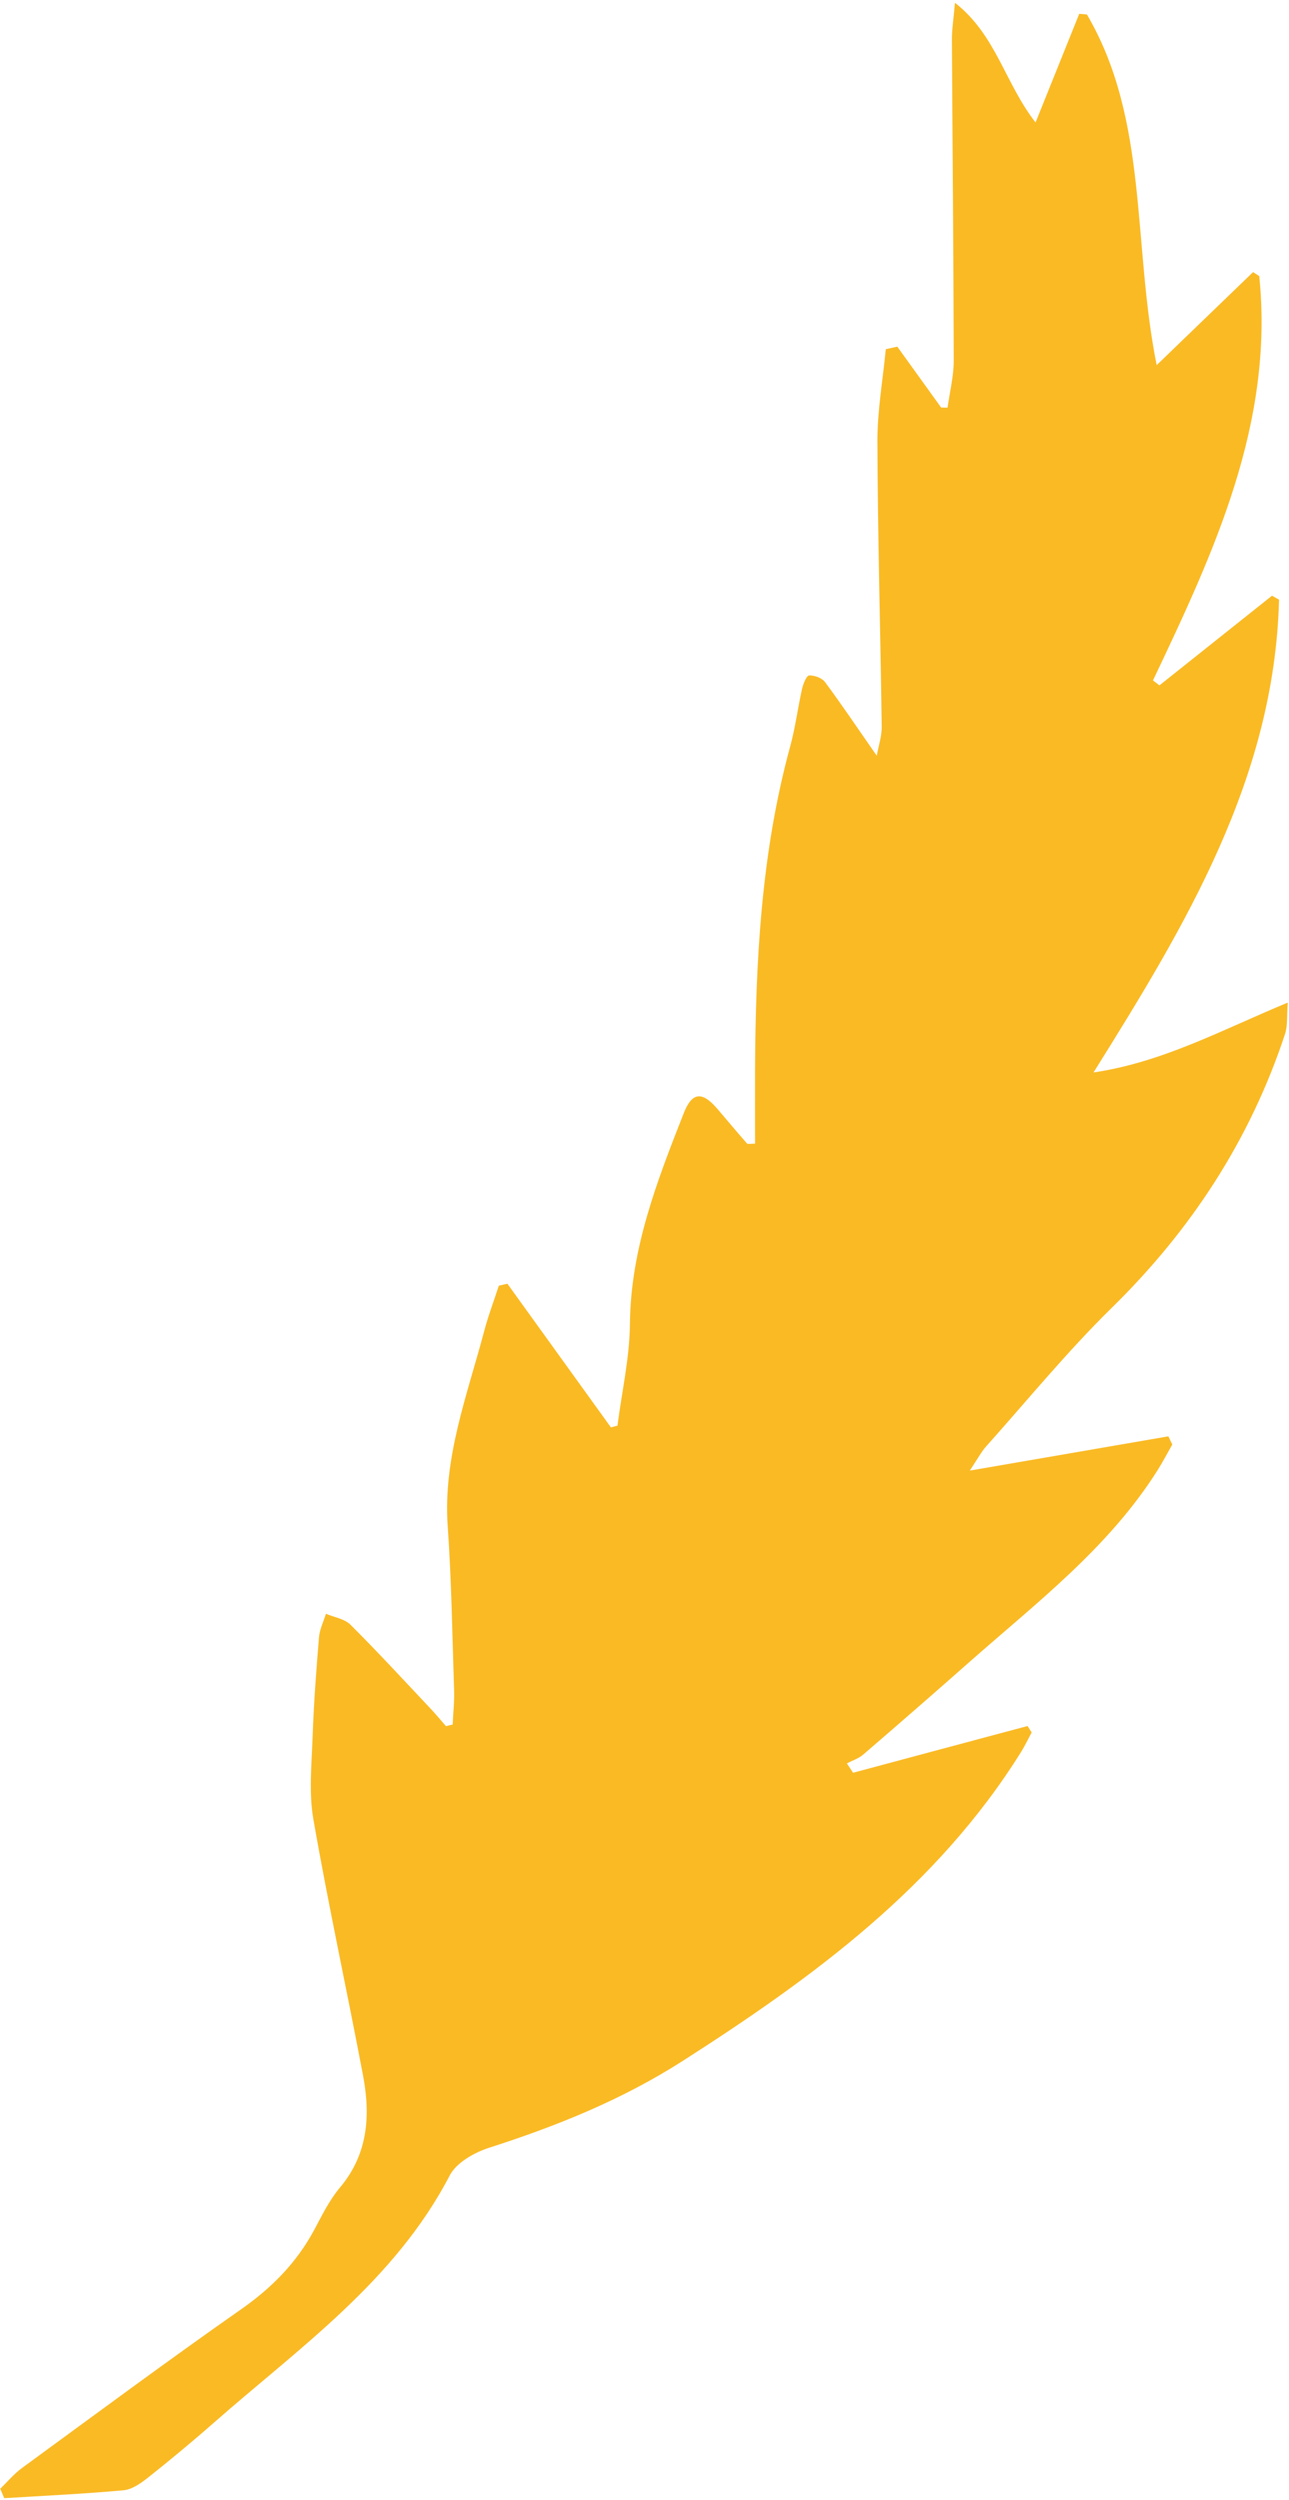 <svg width="402" height="779" viewBox="0 0 402 779" fill="none" xmlns="http://www.w3.org/2000/svg">
<path d="M141.177 537.434C141.325 533.874 141.741 530.284 141.622 526.724C141.058 509.695 140.821 492.666 139.634 475.666C138.12 454.335 145.687 434.874 150.969 414.937C152.245 410.101 154.026 405.414 155.569 400.667C156.459 400.459 157.349 400.252 158.239 400.044C169.011 414.967 179.753 429.89 190.525 444.812C191.207 444.634 191.89 444.456 192.572 444.278C193.937 433.687 196.37 423.096 196.459 412.475C196.697 389.126 204.916 368.062 213.225 346.939C215.866 340.205 219.041 340.026 223.848 345.693C226.875 349.253 229.902 352.843 232.988 356.373C233.196 356.611 233.878 356.403 235.481 356.403C235.481 348.689 235.451 340.946 235.481 333.203C235.659 299.352 237.409 265.68 246.401 232.749C248.033 226.815 248.804 220.644 250.139 214.651C250.496 213.109 251.504 210.557 252.335 210.498C253.967 210.409 256.341 211.269 257.291 212.545C262.692 219.814 267.736 227.349 273.434 235.508C273.968 232.511 275.036 229.426 274.977 226.341C274.591 196.762 273.73 167.183 273.641 137.575C273.612 127.993 275.333 118.41 276.253 108.827C277.439 108.56 278.656 108.293 279.843 108.026C284.413 114.346 288.953 120.665 293.523 127.014C294.176 127.014 294.858 127.043 295.511 127.043C296.193 122.178 297.44 117.283 297.44 112.417C297.38 79.071 297.054 45.724 296.876 12.408C296.846 9.115 297.41 5.822 297.825 0.867C310.704 10.954 313.404 25.966 322.959 38.159C327.915 25.847 332.247 15.078 336.58 4.309C337.381 4.368 338.182 4.427 338.983 4.516C358.301 37.507 353.108 75.896 360.734 113.782C371.714 103.19 381.239 93.993 390.794 84.797C391.447 85.212 392.07 85.627 392.723 86.043C397.382 131.879 378.628 171.989 359.577 212.041C360.259 212.545 360.912 213.079 361.595 213.583C373.286 204.268 385.008 194.952 396.699 185.637C397.441 186.052 398.153 186.467 398.895 186.883C397.471 242.509 369.785 288.286 341.031 334.212C362.841 330.978 381.298 320.832 401.625 312.436C401.299 316.53 401.625 319.586 400.764 322.226C389.874 355.157 371.536 383.252 346.728 407.55C332.841 421.167 320.467 436.298 307.47 450.835C306.075 452.407 305.066 454.335 302.455 458.281C324.562 454.484 344.473 451.042 364.384 447.601C364.8 448.461 365.185 449.322 365.601 450.152C364.117 452.793 362.693 455.463 361.09 458.044C345.808 482.312 323.256 499.46 302.188 518.061C291.268 527.703 280.288 537.256 269.25 546.75C267.825 547.996 265.837 548.619 264.116 549.539C264.769 550.518 265.422 551.467 266.045 552.446C284.176 547.581 302.336 542.715 320.467 537.879C320.882 538.532 321.298 539.214 321.743 539.867C320.674 541.884 319.695 543.932 318.508 545.86C292.306 587.899 253.73 616.142 212.869 642.279C193.878 654.413 173.61 662.542 152.453 669.336C147.853 670.82 142.334 673.964 140.257 677.94C123.135 710.841 93.431 731.519 66.665 755.016C59.989 760.89 53.134 766.557 46.191 772.075C43.935 773.855 41.176 775.813 38.475 776.05C26.131 777.178 13.727 777.741 1.323 778.513C0.908 777.534 0.493 776.555 0.077 775.576C2.303 773.41 4.321 770.977 6.813 769.138C29.514 752.554 52.125 735.792 75.182 719.652C84.737 712.977 92.482 705.145 97.972 694.939C100.405 690.37 102.749 685.594 106.043 681.678C114.826 671.235 115.568 659.249 113.224 646.789C108.179 620.147 102.393 593.654 97.734 566.953C96.28 558.617 97.2 549.806 97.497 541.232C97.853 530.878 98.624 520.553 99.485 510.229C99.693 507.737 100.909 505.334 101.651 502.901C104.233 503.999 107.467 504.474 109.307 506.313C117.853 514.828 126.043 523.728 134.352 532.539C135.984 534.29 137.527 536.129 139.1 537.939C139.752 537.731 140.465 537.583 141.177 537.434Z" fill="#FABA24"/>
</svg>
